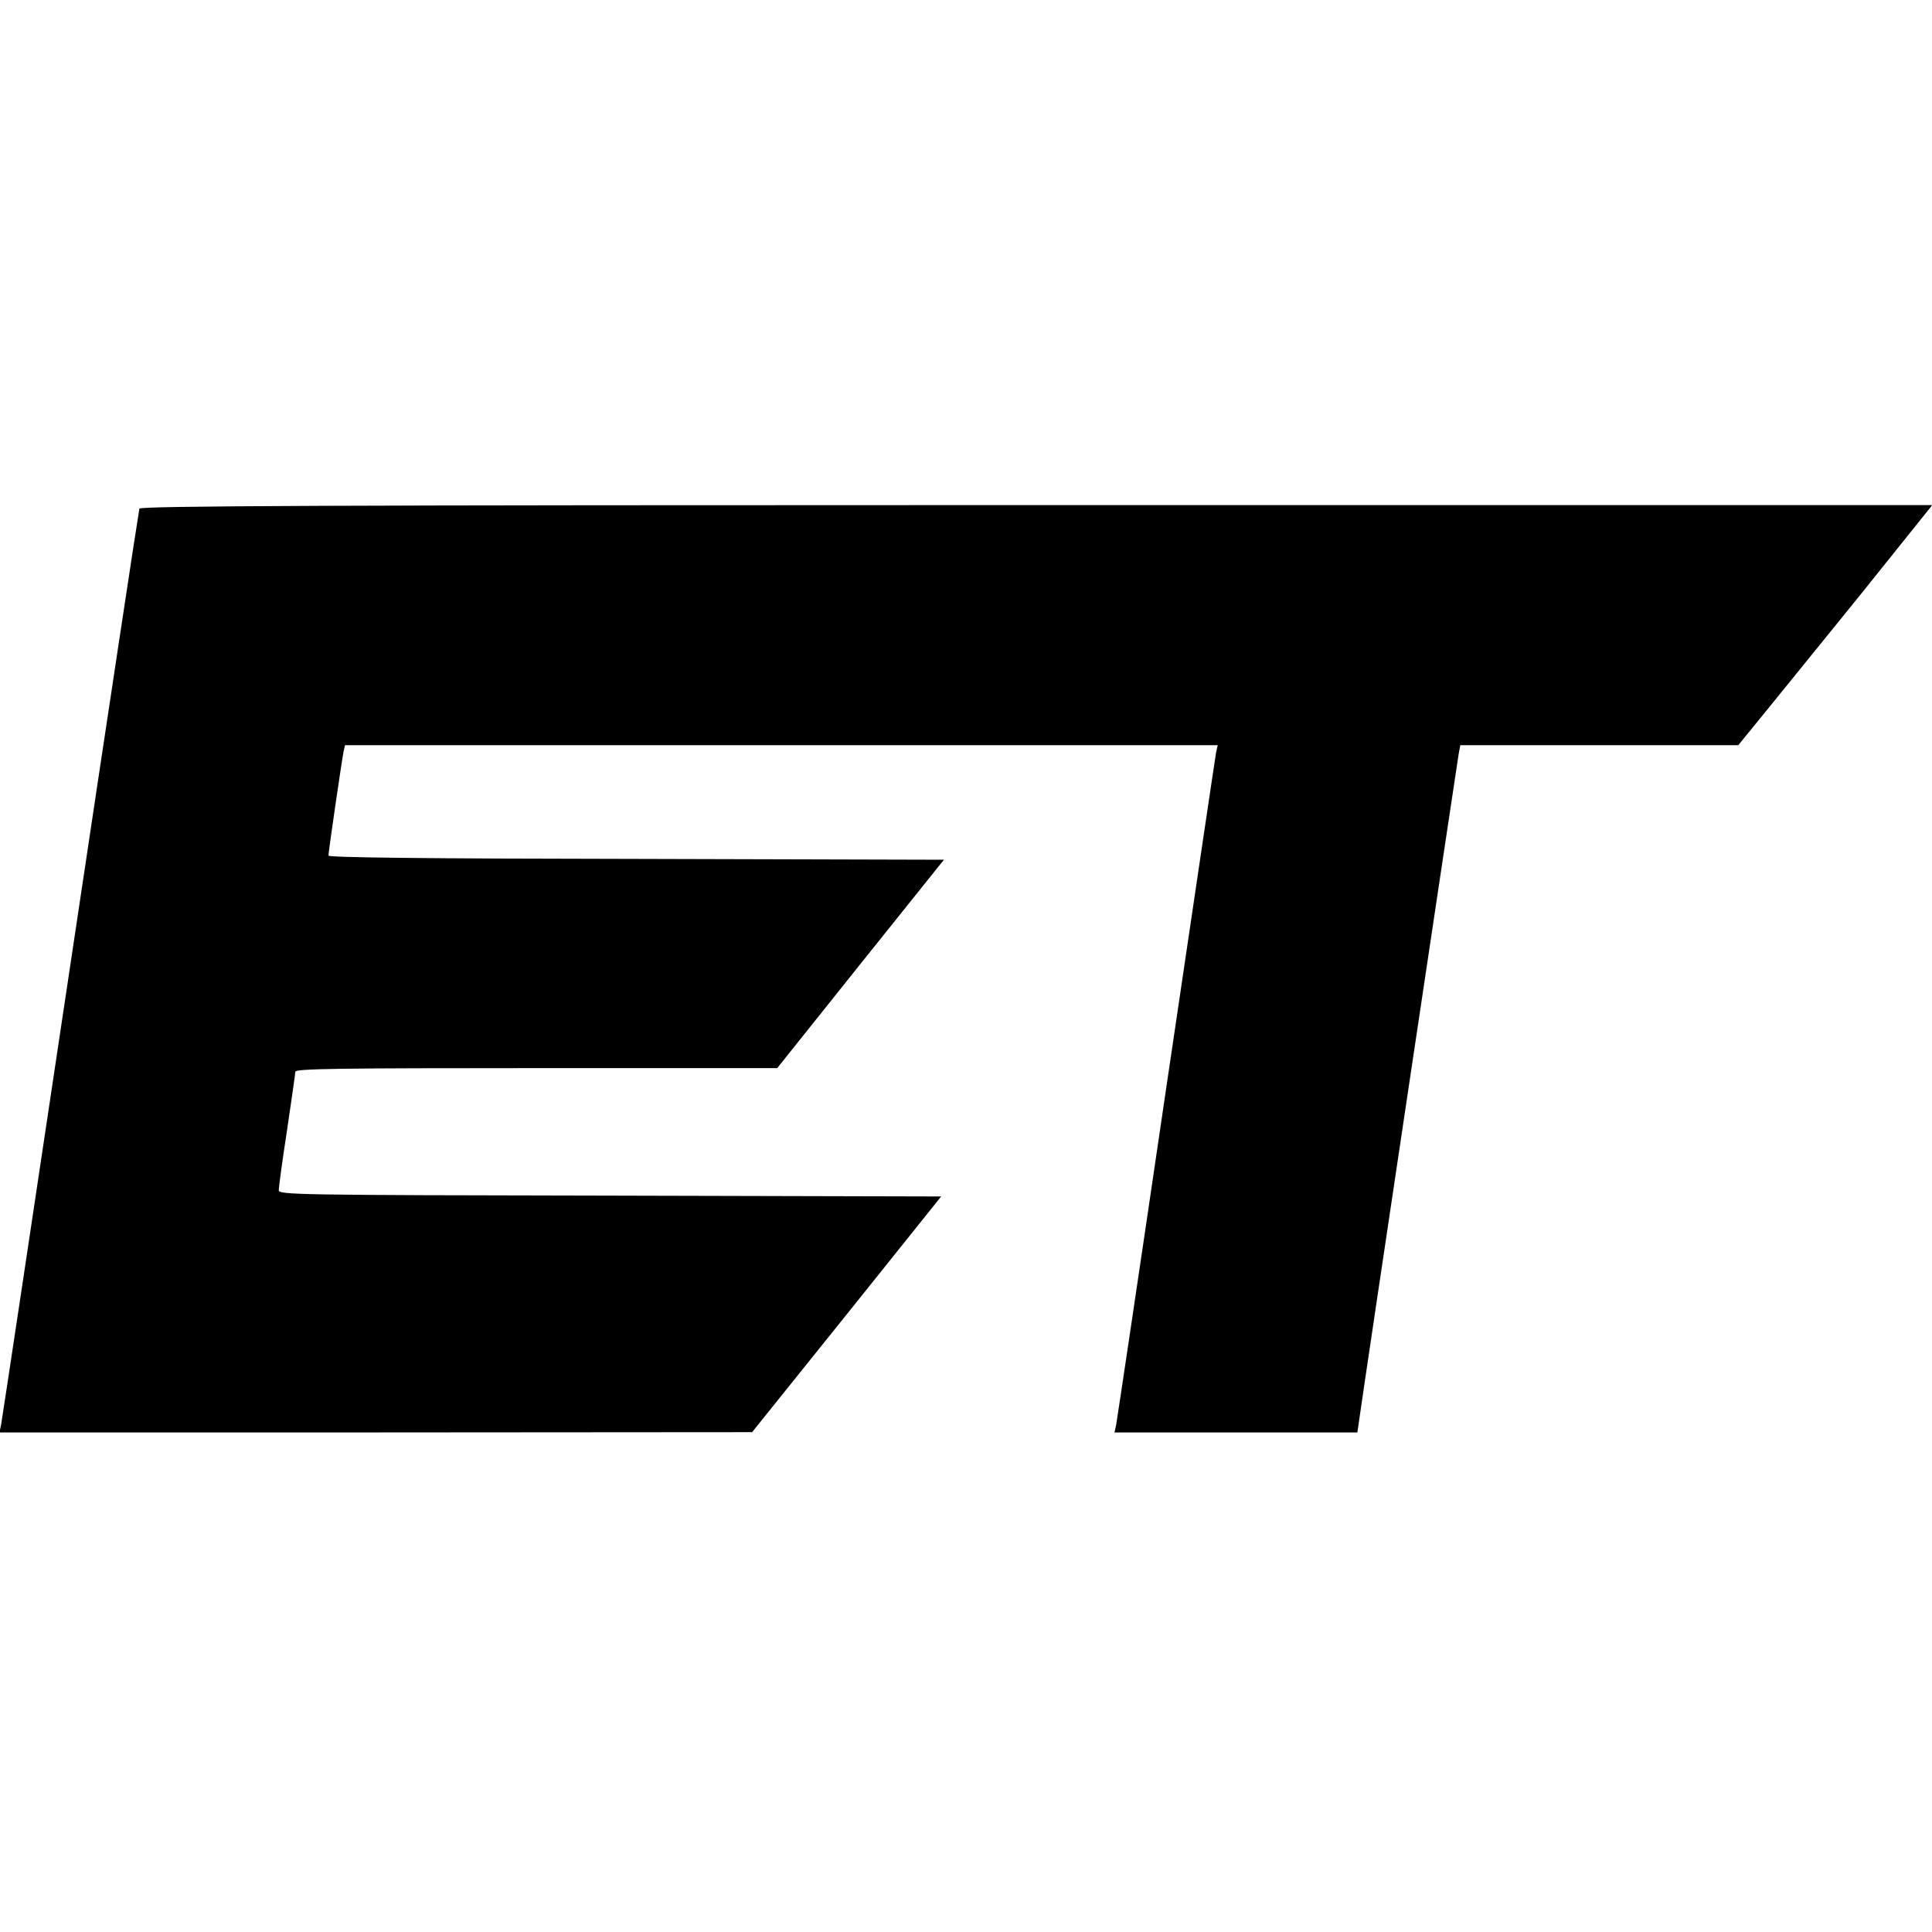 <?xml version="1.0" standalone="no"?>
<!DOCTYPE svg PUBLIC "-//W3C//DTD SVG 20010904//EN"
 "http://www.w3.org/TR/2001/REC-SVG-20010904/DTD/svg10.dtd">
<svg version="1.0" xmlns="http://www.w3.org/2000/svg"
 width="700pt" height="700pt" viewBox="0 0 700 700"
 preserveAspectRatio="xMidYMid meet">
<g transform="translate(0,700) scale(0.1,-0.1)"
fill="#000000" stroke="none">
<path d="M505 5157 c-2 -6 -115 -750 -250 -1652 -135 -902 -248 -1652 -251
-1667 l-6 -28 1364 0 1363 1 343 427 342 427 -1200 3 c-1148 2 -1200 3 -1200
20 0 10 13 108 30 217 16 109 30 205 30 212 0 11 163 13 873 13 l873 0 302
378 302 377 -1115 3 c-762 1 -1115 5 -1115 12 0 14 49 349 55 378 l5 22 1581
0 1581 0 -6 -27 c-3 -16 -84 -563 -181 -1218 -96 -654 -178 -1202 -181 -1218
l-6 -27 440 0 440 0 7 48 c16 117 355 2381 360 2410 l6 32 504 0 503 0 84 103
c46 56 204 252 352 434 l267 333 -3246 0 c-2585 0 -3247 -3 -3250 -13z"/>
</g>
</svg>

